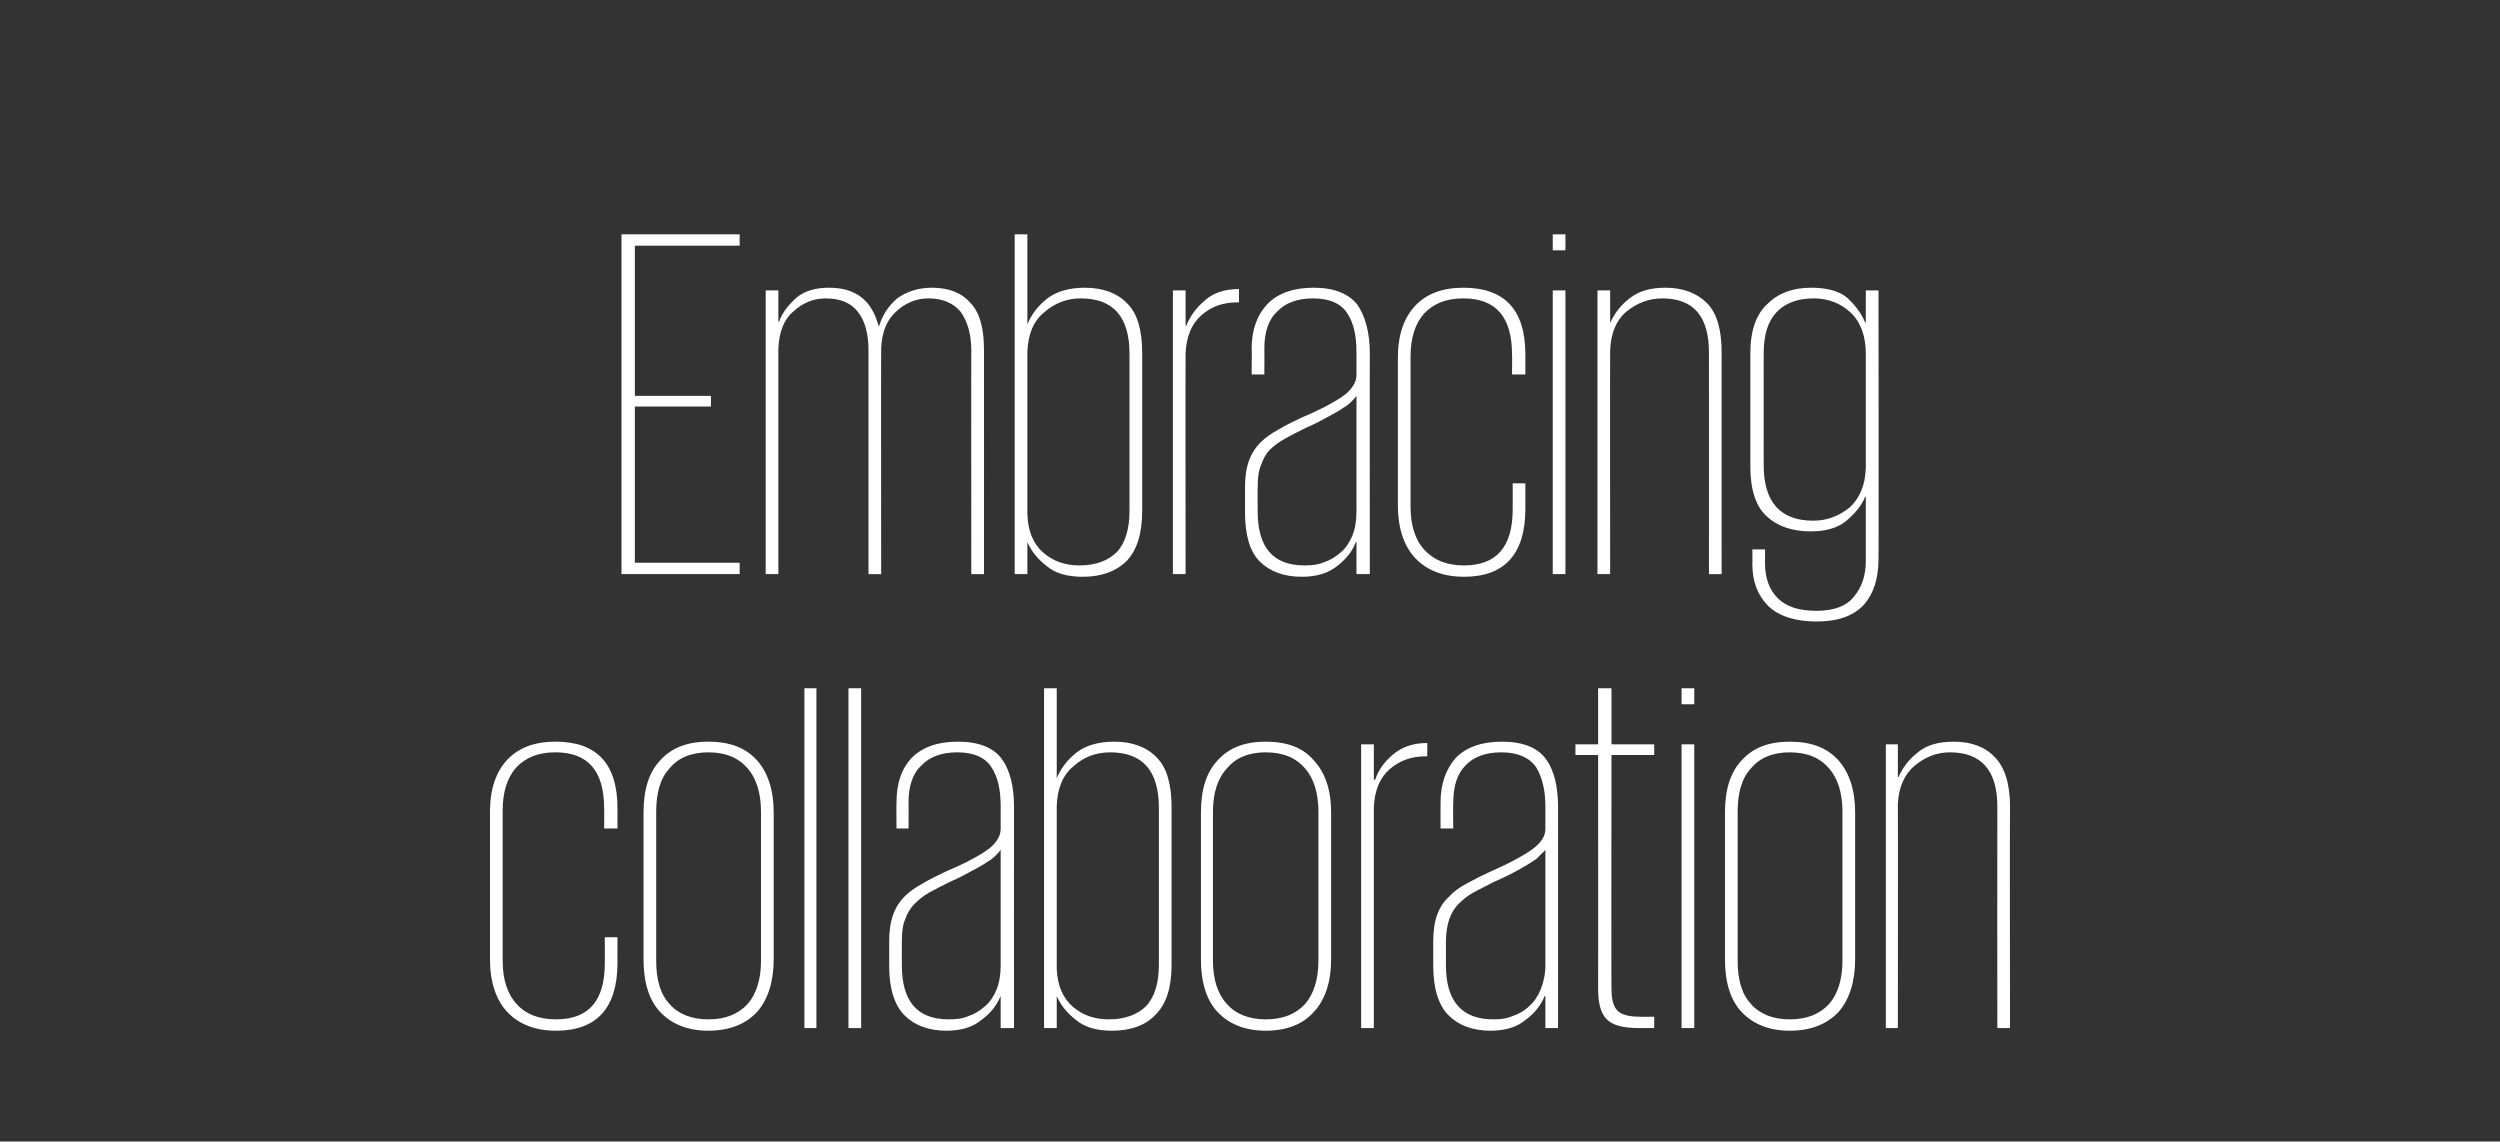 <?xml version="1.0" standalone="no"?><!DOCTYPE svg PUBLIC "-//W3C//DTD SVG 1.1//EN" "http://www.w3.org/Graphics/SVG/1.1/DTD/svg11.dtd"><svg xmlns="http://www.w3.org/2000/svg" version="1.1" width="374.5px" height="171px" viewBox="0 0 374.5 171"><rect x="0" y="0" width="374.5" height="171" fill="#333333" stroke="none"/><desc>Embracing collaboration</desc><defs/><g id="Polygon98315"><path d="m92.5 140.4c0 0-.02 3.77 0 3.8c0 6.8-3.1 10.2-9.2 10.2c-3.2 0-5.6-1-7.3-2.8c-1.7-1.8-2.6-4.5-2.6-7.9c0 0 0-22.1 0-22.1c0-3.4.9-6 2.6-7.8c1.7-1.8 4.1-2.7 7.2-2.7c6.2 0 9.3 3.3 9.3 10c-.02.05 0 3 0 3l-2 0c0 0 .03-3.03 0-3c0-5.6-2.4-8.4-7.3-8.4c-2.6 0-4.5.8-5.9 2.3c-1.3 1.5-2 3.6-2 6.4c0 0 0 22.5 0 22.5c0 2.8.7 5 2.1 6.5c1.3 1.5 3.3 2.3 5.9 2.3c4.9 0 7.3-2.8 7.3-8.4c.01.02 0-3.9 0-3.9l1.9 0zm23.4 3.3c0 3.4-.9 6.1-2.5 7.9c-1.7 1.8-4.1 2.8-7.3 2.8c-3.1 0-5.5-1-7.2-2.8c-1.7-1.8-2.5-4.5-2.5-7.9c0 0 0-22 0-22c0-3.4.8-6 2.5-7.8c1.7-1.9 4.1-2.8 7.2-2.8c3.2 0 5.6.9 7.3 2.8c1.6 1.8 2.5 4.4 2.5 7.8c0 0 0 22 0 22zm-9.8 9c2.6 0 4.5-.8 5.9-2.3c1.3-1.5 2-3.7 2-6.5c0 0 0-22.3 0-22.3c0-2.8-.7-5-2-6.5c-1.4-1.6-3.3-2.4-5.9-2.4c-2.5 0-4.5.8-5.8 2.4c-1.4 1.5-2 3.7-2 6.5c0 0 0 22.3 0 22.3c0 2.8.6 5 2 6.5c1.3 1.5 3.3 2.3 5.8 2.3zm14.4-49.6l1.8 0l0 50.9l-1.8 0l0-50.9zm6.6 0l1.9 0l0 50.9l-1.9 0l0-50.9zm22.8 50.9l0-4.8c0 0-.04 0 0 0c-.6 1.4-1.5 2.6-2.9 3.6c-1.3 1.1-3.1 1.6-5.2 1.6c-2.7 0-4.8-.8-6.3-2.3c-1.5-1.5-2.3-4-2.3-7.4c0 0 0-3.6 0-3.6c0-1.7.2-3 .6-4.1c.4-1.1 1-2 1.7-2.7c.8-.8 1.7-1.4 2.8-2c1-.6 2.2-1.2 3.5-1.8c3.1-1.3 5.2-2.5 6.4-3.4c1.1-.9 1.7-1.9 1.7-2.9c0 0 0-3.4 0-3.4c0-2.5-.4-4.4-1.4-5.9c-.9-1.4-2.6-2.2-5.1-2.2c-2.4 0-4.2.7-5.4 2c-1.3 1.2-1.9 3.1-1.9 5.5c.03-.03 0 3.9 0 3.9l-1.8 0c0 0-.04-3.85 0-3.9c0-2.8.7-5 2.3-6.7c1.6-1.6 3.9-2.4 6.9-2.4c3.1 0 5.3.9 6.5 2.5c1.3 1.7 1.9 4.2 1.9 7.3c-.02.02 0 33.1 0 33.1l-2 0zm-14.8-9.4c0 5.4 2.3 8.1 7 8.1c1.1 0 2.1-.1 3-.5c.9-.3 1.7-.8 2.5-1.5c.7-.6 1.3-1.5 1.7-2.5c.4-1 .6-2.2.6-3.6c0 0 0-17.3 0-17.3c-.2.3-.4.5-.7.8c-.3.3-.7.7-1.3 1c-.5.4-1.3.8-2.2 1.3c-.9.5-2 1.1-3.4 1.7c-1.2.6-2.2 1.1-3.1 1.6c-.9.5-1.6 1.1-2.2 1.7c-.6.6-1.1 1.4-1.4 2.3c-.4.9-.5 2-.5 3.4c-.02 0 0 3.5 0 3.5c0 0-.02.02 0 0zm21.3-41.5l1.9 0l0 13.5c0 0 .03-.03 0 0c.6-1.5 1.6-2.8 3-3.9c1.3-1 3.2-1.6 5.6-1.6c2.7 0 4.9.8 6.4 2.4c1.5 1.5 2.2 4 2.2 7.4c0 0 0 23.6 0 23.6c0 3.5-.8 5.9-2.4 7.5c-1.5 1.6-3.7 2.4-6.5 2.4c-2.3 0-4.1-.5-5.4-1.6c-1.3-1-2.3-2.2-2.9-3.6c.03 0 0 0 0 0l0 4.8l-1.9 0l0-50.9zm17.2 17.9c0-5.5-2.4-8.3-7.3-8.3c-2.1 0-4 .7-5.5 2.1c-1.6 1.3-2.4 3.3-2.5 5.9c0 0 0 24.4 0 24.4c.1 2.5.9 4.4 2.4 5.7c1.5 1.3 3.3 1.9 5.4 1.9c2.4 0 4.3-.7 5.6-2c1.3-1.4 1.9-3.5 1.9-6.2c0 0 0-23.5 0-23.5zm25.8 22.7c0 3.4-.9 6.1-2.6 7.9c-1.6 1.8-4 2.8-7.2 2.8c-3.1 0-5.5-1-7.2-2.8c-1.7-1.8-2.5-4.5-2.5-7.9c0 0 0-22 0-22c0-3.4.8-6 2.5-7.8c1.7-1.9 4.1-2.8 7.2-2.8c3.2 0 5.6.9 7.2 2.8c1.7 1.8 2.6 4.4 2.6 7.8c0 0 0 22 0 22zm-9.8 9c2.6 0 4.5-.8 5.9-2.3c1.3-1.5 2-3.7 2-6.5c0 0 0-22.3 0-22.3c0-2.8-.7-5-2-6.5c-1.4-1.6-3.3-2.4-5.9-2.4c-2.5 0-4.5.8-5.8 2.4c-1.4 1.5-2.1 3.7-2.1 6.5c0 0 0 22.3 0 22.3c0 2.8.7 5 2.1 6.5c1.3 1.5 3.3 2.3 5.8 2.3zm24.2-39.4c0 0-.27-.03-.3 0c-2 0-3.8.6-5.3 1.9c-1.5 1.3-2.3 3.2-2.4 5.8c.01 0 0 33 0 33l-1.9 0l0-42.5l1.9 0l0 5.3c0 0 .16 0 .2 0c.5-1.5 1.4-2.7 2.7-3.8c1.3-1.1 3-1.7 5.1-1.7c.03.02 0 2 0 2zm17.7 40.7l0-4.8c0 0-.12 0-.1 0c-.6 1.4-1.5 2.6-2.9 3.6c-1.3 1.1-3.1 1.6-5.2 1.6c-2.7 0-4.8-.8-6.3-2.3c-1.5-1.5-2.3-4-2.3-7.4c0 0 0-3.6 0-3.6c0-1.7.2-3 .6-4.1c.4-1.1 1-2 1.8-2.7c.7-.8 1.6-1.4 2.7-2c1.1-.6 2.3-1.2 3.6-1.8c3-1.3 5.1-2.5 6.3-3.4c1.2-.9 1.8-1.9 1.8-2.9c0 0 0-3.4 0-3.4c0-2.5-.5-4.4-1.4-5.9c-1-1.4-2.7-2.2-5.2-2.2c-2.4 0-4.2.7-5.4 2c-1.2 1.2-1.8 3.1-1.8 5.5c-.05-.03 0 3.9 0 3.9l-1.9 0c0 0-.02-3.85 0-3.9c0-2.8.8-5 2.3-6.7c1.6-1.6 3.9-2.4 6.9-2.4c3.1 0 5.3.9 6.5 2.5c1.3 1.7 1.9 4.2 1.9 7.3c0 .02 0 33.1 0 33.1l-1.9 0zm-14.9-9.4c0 5.4 2.4 8.1 7.1 8.1c1 0 2-.1 2.9-.5c.9-.3 1.8-.8 2.5-1.5c.7-.6 1.3-1.5 1.7-2.5c.4-1 .7-2.2.7-3.6c0 0 0-17.3 0-17.3c-.2.3-.5.5-.8.8c-.2.3-.7.7-1.2 1c-.6.4-1.3.8-2.2 1.3c-.9.5-2.1 1.1-3.5 1.7c-1.1.6-2.2 1.1-3.1 1.6c-.9.5-1.6 1.1-2.2 1.7c-.6.6-1.1 1.4-1.4 2.3c-.3.9-.5 2-.5 3.4c0 0 0 3.5 0 3.5c0 0 0 .02 0 0zm19.4-33.1l3.4 0l0-8.4l2 0l0 8.4l6.4 0l0 1.6l-6.4 0c0 0-.04 35.15 0 35.1c0 1.5.3 2.6.9 3.2c.6.6 1.7.9 3.3.9c-.04.05 2.2 0 2.2 0l0 1.7c0 0-2.39 0-2.4 0c-2.2 0-3.8-.4-4.7-1.3c-.9-.9-1.3-2.4-1.3-4.5c.01.05 0-35.1 0-35.1l-3.4 0l0-1.6zm15.9 0l1.9 0l0 42.5l-1.9 0l0-42.5zm0-8.4l1.9 0l0 2.4l-1.9 0l0-2.4zm26 40.6c0 3.4-.9 6.1-2.5 7.9c-1.7 1.8-4.1 2.8-7.3 2.8c-3.1 0-5.5-1-7.2-2.8c-1.7-1.8-2.5-4.5-2.5-7.9c0 0 0-22 0-22c0-3.4.8-6 2.5-7.8c1.7-1.9 4.1-2.8 7.2-2.8c3.2 0 5.6.9 7.3 2.8c1.6 1.8 2.5 4.4 2.5 7.8c0 0 0 22 0 22zm-9.8 9c2.6 0 4.5-.8 5.9-2.3c1.3-1.5 2-3.7 2-6.5c0 0 0-22.3 0-22.3c0-2.8-.7-5-2-6.5c-1.4-1.6-3.3-2.4-5.9-2.4c-2.5 0-4.5.8-5.8 2.4c-1.4 1.5-2 3.7-2 6.5c0 0 0 22.3 0 22.3c0 2.8.6 5 2 6.5c1.3 1.5 3.3 2.3 5.8 2.3zm31.1-31.9c0-5.4-2.4-8.1-7.1-8.1c-2 0-3.7.7-5.3 2c-1.5 1.3-2.4 3.2-2.5 5.8c.03-.03 0 33.5 0 33.5l-1.8 0l0-42.5l1.8 0l0 4.9c0 0 .1.02.1 0c.6-1.4 1.6-2.7 2.9-3.7c1.3-1.1 3.1-1.6 5.4-1.6c2.6 0 4.7.8 6.1 2.3c1.5 1.5 2.3 4 2.3 7.4c-.05-.03 0 33.2 0 33.2l-1.9 0c0 0-.02-33.15 0-33.2z" stroke="none" fill="#ffffff"/></g><g id="Polygon98314"><path d="m93.1 35.1l17.7 0l0 1.7l-15.7 0l0 22.5l11.4 0l0 1.6l-11.4 0l0 23.4l15.7 0l0 1.7l-17.7 0l0-50.9zm37 17.4c0-2.5-.5-4.4-1.6-5.8c-1-1.3-2.6-2-4.8-2c-1.9 0-3.5.7-4.9 2c-1.4 1.2-2.1 3.1-2.2 5.5c0-.03 0 33.8 0 33.8l-1.9 0l0-42.5l1.9 0l0 4.7c0 0 .07 0 .1 0c.5-1.4 1.4-2.5 2.6-3.6c1.2-1 2.8-1.5 4.9-1.5c4 0 6.4 1.9 7.4 5.7c0 0 .1 0 .1 0c.5-1.6 1.4-3 2.7-4.1c1.4-1 3.1-1.6 5.2-1.6c2.6 0 4.5.8 5.8 2.3c1.4 1.5 2 3.8 2 7c.02 0 0 33.6 0 33.6l-1.9 0c0 0-.03-33.53 0-33.5c0-2.5-.6-4.4-1.6-5.8c-1.1-1.3-2.7-2-4.8-2c-1.9 0-3.5.7-4.9 2c-1.4 1.3-2.1 3.1-2.2 5.5c-.03-.03 0 33.8 0 33.8l-1.9 0c0 0 0-33.53 0-33.5zm21.9-17.4l1.9 0l0 13.5c0 0 .04-.03 0 0c.6-1.5 1.6-2.8 3-3.9c1.3-1 3.2-1.6 5.6-1.6c2.7 0 4.9.8 6.4 2.4c1.5 1.5 2.2 4 2.2 7.4c0 0 0 23.6 0 23.6c0 3.5-.8 5.9-2.3 7.5c-1.6 1.6-3.8 2.4-6.6 2.4c-2.3 0-4.1-.5-5.4-1.6c-1.3-1-2.3-2.2-2.9-3.6c.04 0 0 0 0 0l0 4.8l-1.9 0l0-50.9zm17.2 17.9c0-5.5-2.4-8.3-7.3-8.3c-2.1 0-3.9.7-5.5 2.1c-1.6 1.3-2.4 3.3-2.5 5.9c0 0 0 24.4 0 24.4c.1 2.5.9 4.4 2.4 5.7c1.5 1.3 3.3 1.9 5.4 1.9c2.4 0 4.3-.7 5.6-2c1.3-1.4 1.9-3.5 1.9-6.2c0 0 0-23.5 0-23.5zm16.4-7.7c0 0-.31-.03-.3 0c-2.1 0-3.8.6-5.3 1.9c-1.5 1.3-2.3 3.2-2.4 5.8c-.03 0 0 33 0 33l-1.9 0l0-42.5l1.9 0l0 5.3c0 0 .12 0 .1 0c.6-1.5 1.5-2.7 2.8-3.8c1.2-1.1 2.9-1.7 5.1-1.7c-.01.02 0 2 0 2zm17.6 40.7l0-4.8c0 0-.06 0-.1 0c-.5 1.4-1.5 2.6-2.8 3.6c-1.4 1.1-3.1 1.6-5.3 1.6c-2.7 0-4.8-.8-6.3-2.3c-1.5-1.5-2.2-4-2.2-7.4c0 0 0-3.6 0-3.6c0-1.7.2-3 .6-4.1c.4-1.1 1-2 1.7-2.7c.8-.8 1.7-1.4 2.8-2c1-.6 2.2-1.2 3.5-1.8c3.1-1.3 5.2-2.5 6.4-3.4c1.1-.9 1.7-1.9 1.7-2.9c0 0 0-3.4 0-3.4c0-2.5-.4-4.4-1.4-5.9c-.9-1.4-2.6-2.2-5.1-2.2c-2.4 0-4.2.7-5.4 2c-1.3 1.2-1.9 3.1-1.9 5.5c.02-.03 0 3.9 0 3.9l-1.9 0c0 0 .04-3.85 0-3.9c0-2.8.8-5 2.4-6.7c1.6-1.6 3.9-2.4 6.9-2.4c3.1 0 5.2.9 6.5 2.5c1.2 1.7 1.9 4.2 1.9 7.3c-.03.02 0 33.1 0 33.1l-2 0zm-14.8-9.4c0 5.4 2.3 8.1 7 8.1c1.1 0 2.1-.1 3-.5c.9-.3 1.7-.8 2.5-1.5c.7-.6 1.3-1.5 1.7-2.5c.4-1 .6-2.2.6-3.6c0 0 0-17.3 0-17.3c-.2.3-.4.5-.7.8c-.3.3-.7.7-1.3 1c-.5.4-1.3.8-2.2 1.3c-.9.5-2 1.1-3.4 1.7c-1.2.6-2.2 1.1-3.1 1.6c-.9.5-1.7 1.1-2.3 1.7c-.6.6-1 1.4-1.3 2.3c-.4.9-.5 2-.5 3.4c-.03 0 0 3.5 0 3.5c0 0-.03.02 0 0zm40.1-4.2c0 0-.01 3.77 0 3.8c0 6.8-3.1 10.2-9.2 10.2c-3.2 0-5.6-1-7.3-2.8c-1.7-1.8-2.6-4.5-2.6-7.9c0 0 0-22.1 0-22.1c0-3.4.9-6 2.6-7.8c1.7-1.8 4.1-2.7 7.2-2.7c6.2 0 9.3 3.3 9.3 10c-.01.05 0 3 0 3l-2 0c0 0 .04-3.03 0-3c0-5.6-2.4-8.4-7.3-8.4c-2.6 0-4.5.8-5.9 2.3c-1.3 1.5-2 3.6-2 6.4c0 0 0 22.5 0 22.5c0 2.8.7 5 2.1 6.5c1.4 1.5 3.3 2.3 5.9 2.3c4.9 0 7.3-2.8 7.3-8.4c.02.02 0-3.9 0-3.9l1.9 0zm4.1-28.9l1.9 0l0 42.5l-1.9 0l0-42.5zm0-8.4l1.9 0l0 2.4l-1.9 0l0-2.4zm23.4 17.7c0-5.4-2.3-8.1-7-8.1c-2 0-3.8.7-5.4 2c-1.5 1.3-2.3 3.2-2.4 5.8c-.03-.03 0 33.5 0 33.5l-1.9 0l0-42.5l1.9 0l0 4.9c0 0 .04.02 0 0c.6-1.4 1.6-2.7 2.9-3.7c1.4-1.1 3.1-1.6 5.4-1.6c2.6 0 4.7.8 6.2 2.3c1.5 1.5 2.2 4 2.2 7.4c-.01-.03 0 33.2 0 33.2l-1.9 0c0 0 .02-33.15 0-33.2zm25.4-9.3c0 0 .04 40.25 0 40.2c0 2.9-.7 5.2-2.2 6.9c-1.6 1.7-3.9 2.5-7.1 2.5c-3.2 0-5.6-.8-7.2-2.3c-1.6-1.6-2.4-3.7-2.4-6.3c.04 0 0-2.2 0-2.2l1.9 0c0 0 .02 2.12 0 2.1c0 2.3.7 4 1.9 5.2c1.3 1.3 3.2 1.9 5.8 1.9c2.6 0 4.5-.7 5.6-2.1c1.2-1.4 1.8-3.2 1.8-5.4c-.01-.03 0-9.6 0-9.6c0 0-.08-.03-.1 0c-.5 1.3-1.5 2.5-2.8 3.6c-1.3 1.1-3.1 1.6-5.4 1.6c-2.8 0-5-.8-6.6-2.3c-1.6-1.5-2.4-4-2.4-7.4c0 0 0-17 0-17c0-3.4.9-5.9 2.6-7.4c1.6-1.6 3.8-2.4 6.5-2.4c2.4 0 4.2.5 5.4 1.5c1.2 1.1 2.1 2.3 2.7 3.7c.02.05.1 0 .1 0l0-4.8l1.9 0zm-17.2 26.2c0 5.5 2.5 8.3 7.4 8.3c2.1 0 3.9-.7 5.5-2c1.5-1.4 2.3-3.3 2.4-5.9c0 0 0-17.1 0-17.1c0-2.7-.8-4.8-2.3-6.2c-1.5-1.4-3.4-2.1-5.5-2.1c-2.4 0-4.3.7-5.6 2.1c-1.3 1.4-1.9 3.4-1.9 6.2c-.01-.02 0 16.7 0 16.7c0 0-.01.04 0 0z" stroke="none" fill="#ffffff"/></g></svg>